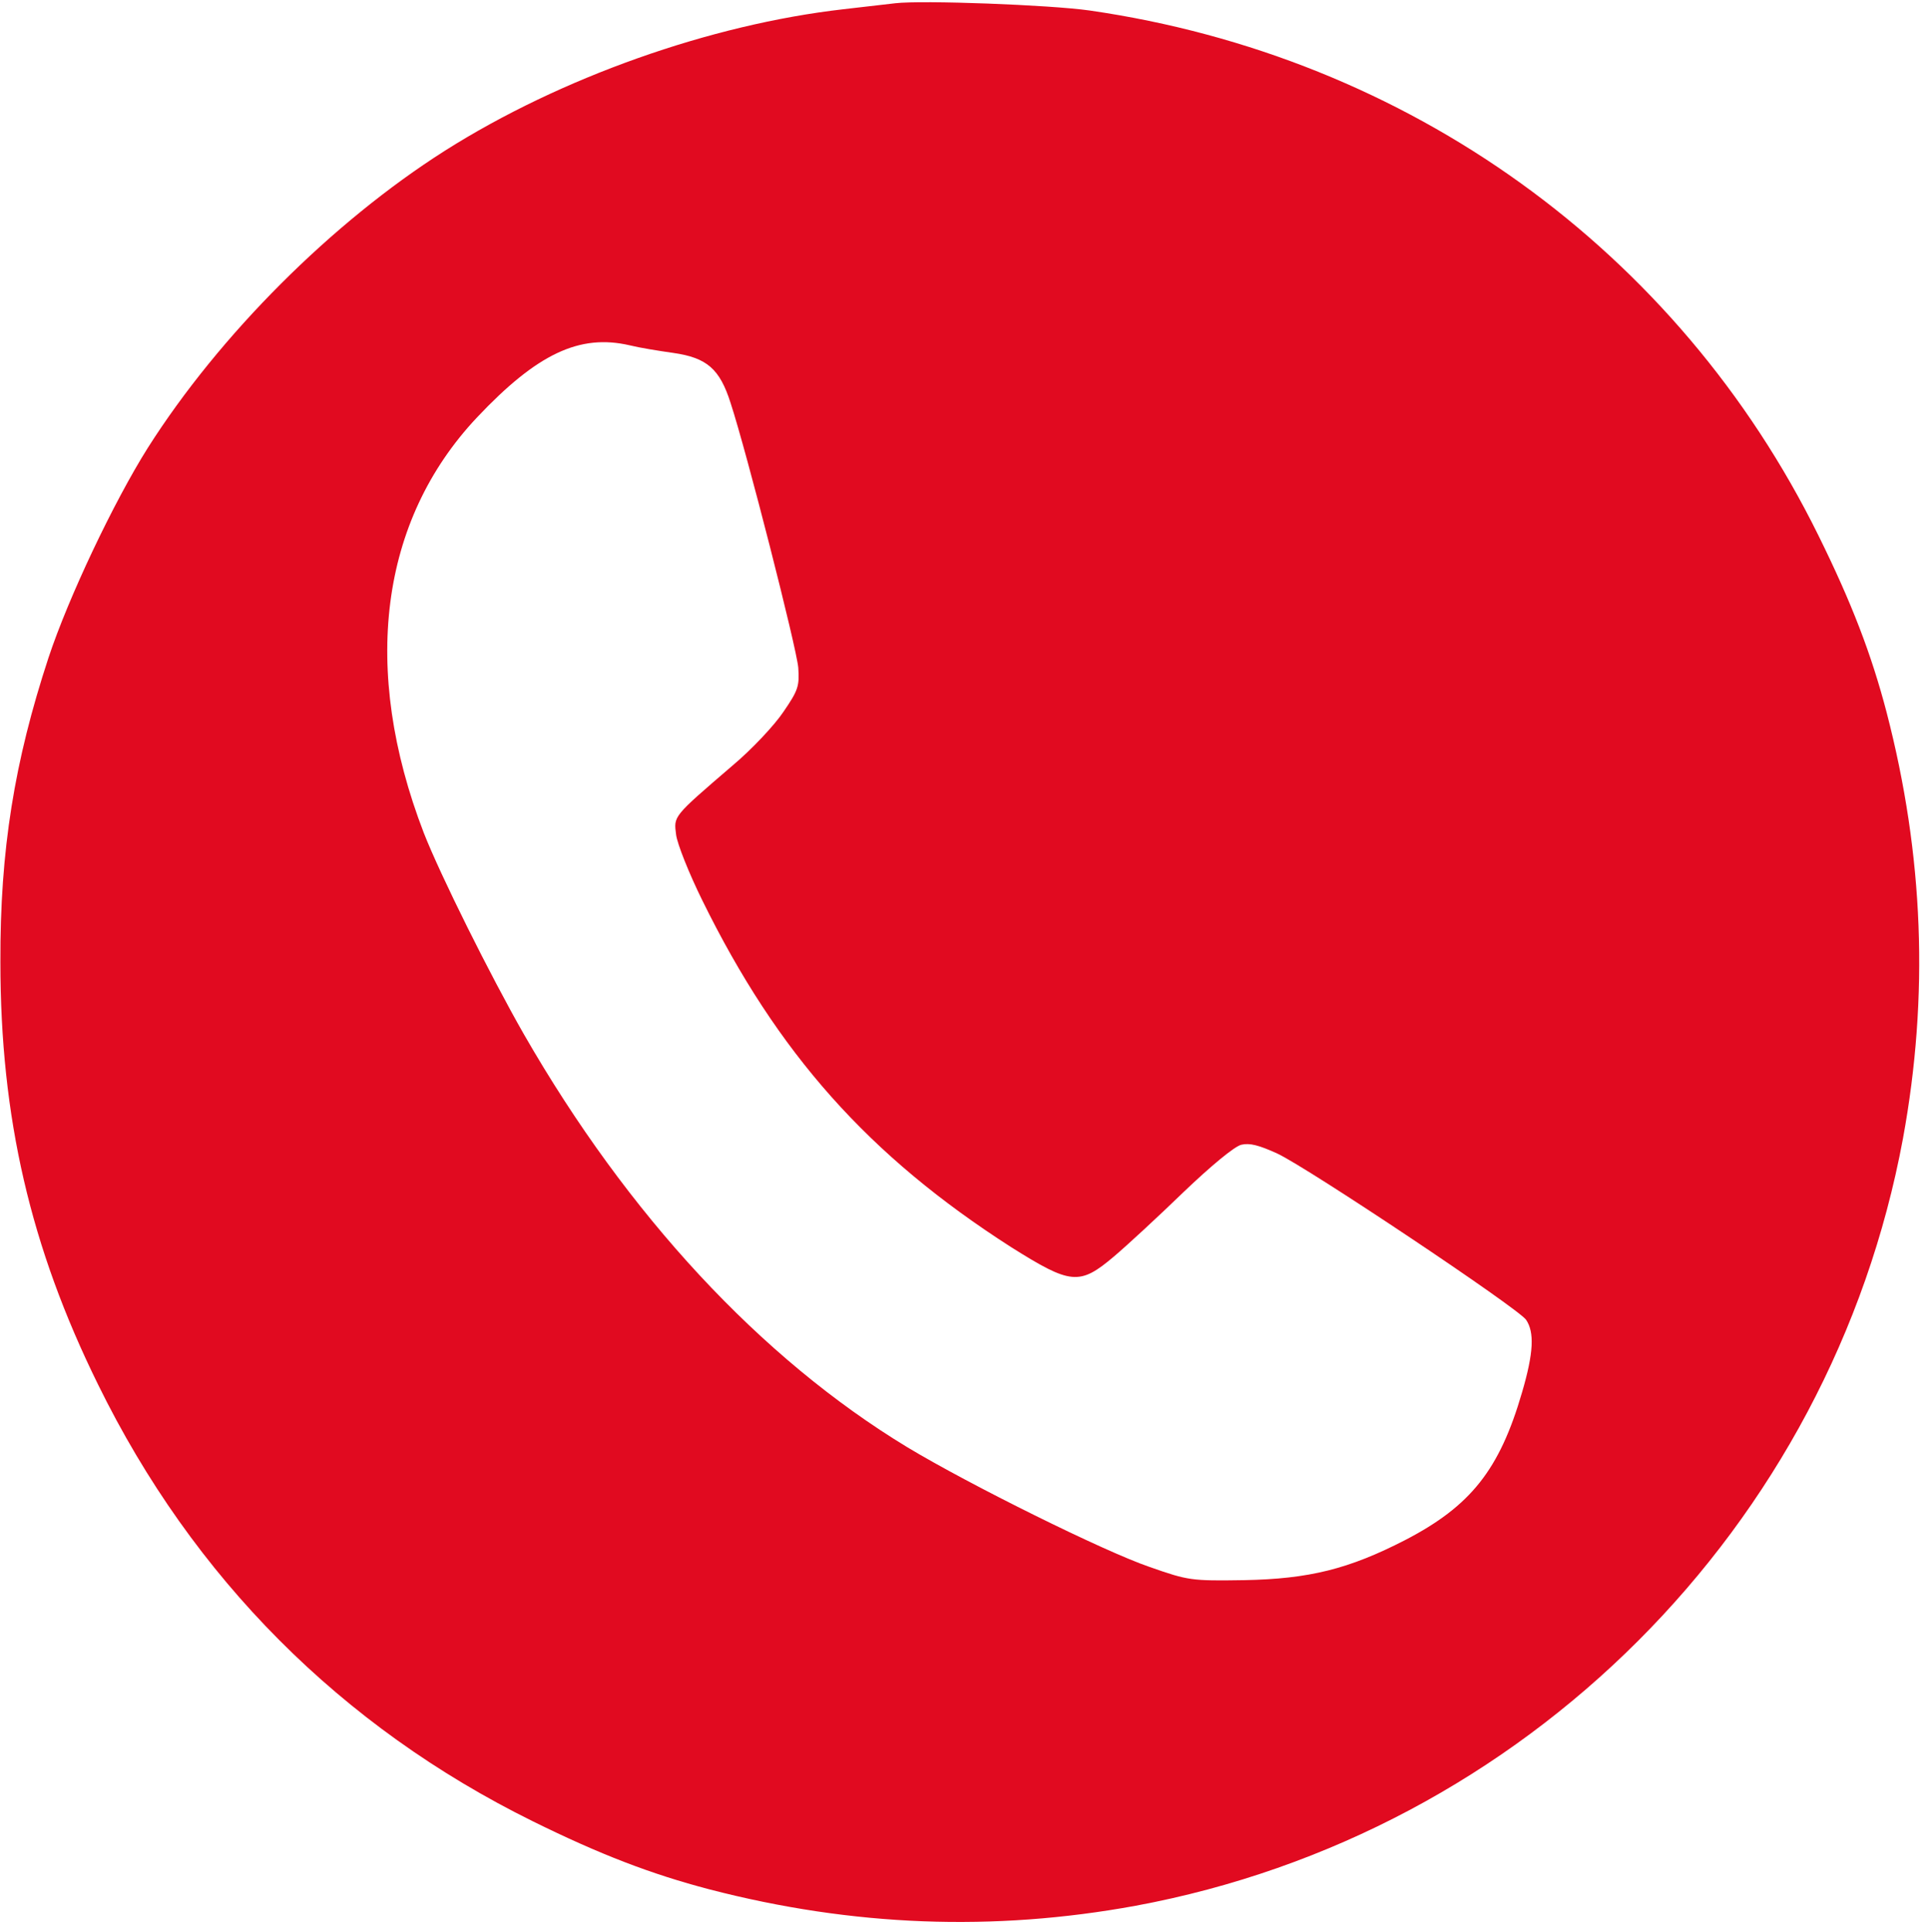 <?xml version="1.0" encoding="UTF-8" standalone="no"?><svg xmlns="http://www.w3.org/2000/svg" xmlns:xlink="http://www.w3.org/1999/xlink" fill="#e10a20" height="986.6" preserveAspectRatio="xMidYMid meet" version="1" viewBox="9.8 8.6 985.2 986.6" width="985.2" zoomAndPan="magnify"><g><g id="change1_1"><path d="M4670.2,5007.4c-38.9-4.1-159.6-18.4-265.9-30.7c-677.1-77.7-1442.2-347.8-2033.4-722.1c-576.9-366.2-1151.7-941-1517.9-1517.9c-173.9-276.2-405-763.1-507.3-1072C171.6,1134.8,98,682.7,100,109.9c0-793.7,153.4-1456.6,499.2-2158.2c484.8-988.1,1241.8-1747,2219.6-2229.8c343.7-169.8,605.5-270,902.2-347.8c732.4-190.2,1450.4-216.8,2176.7-83.9C7884-4341.6,9449-2776.6,9817.2-790.2c133,726.2,106.4,1444.3-83.9,2176.6c-77.7,296.6-178,558.5-347.8,902.2c-718,1456.6-2092.8,2446.7-3723.2,2681.9C5459.8,4999.2,4809.3,5023.7,4670.2,5007.4z M3313.9,3260.3c49.1-12.3,149.3-28.6,223-38.9c171.8-24.6,237.3-81.8,292.5-255.7c81.8-249.6,337.5-1252,345.7-1352.2c6.1-94.1,0-114.6-75.7-225c-45-67.5-161.6-192.3-261.9-276.2c-304.8-261.9-298.7-255.7-286.4-351.9c6.1-47,65.5-196.4,133-333.4c384.6-783.5,851-1307.2,1579.3-1773.6c302.8-190.2,347.8-196.4,523.7-47.1c65.5,55.2,227.1,204.6,356,329.4c139.1,133,259.8,233.2,294.6,241.4c43,10.2,90-2.1,184.1-45c157.5-73.6,1229.5-789.6,1270.4-849c42.9-63.4,38.9-167.7-20.5-370.3c-114.6-394.8-261.8-581-597.4-754.9c-286.4-147.3-488.9-198.4-822.4-204.6c-270-4.1-284.3-2.1-482.8,67.5c-233.2,79.8-918.5,419.4-1237.7,611.7c-748.7,454.2-1427.9,1186.5-1957.8,2109.1c-171.8,300.7-427.5,814.2-511.4,1029c-321.2,834.7-225,1593.6,272.1,2121.4C2841.3,3217.4,3058.1,3319.6,3313.9,3260.3z" transform="matrix(.1 0 0 -.1 0 511)"/></g></g></svg>